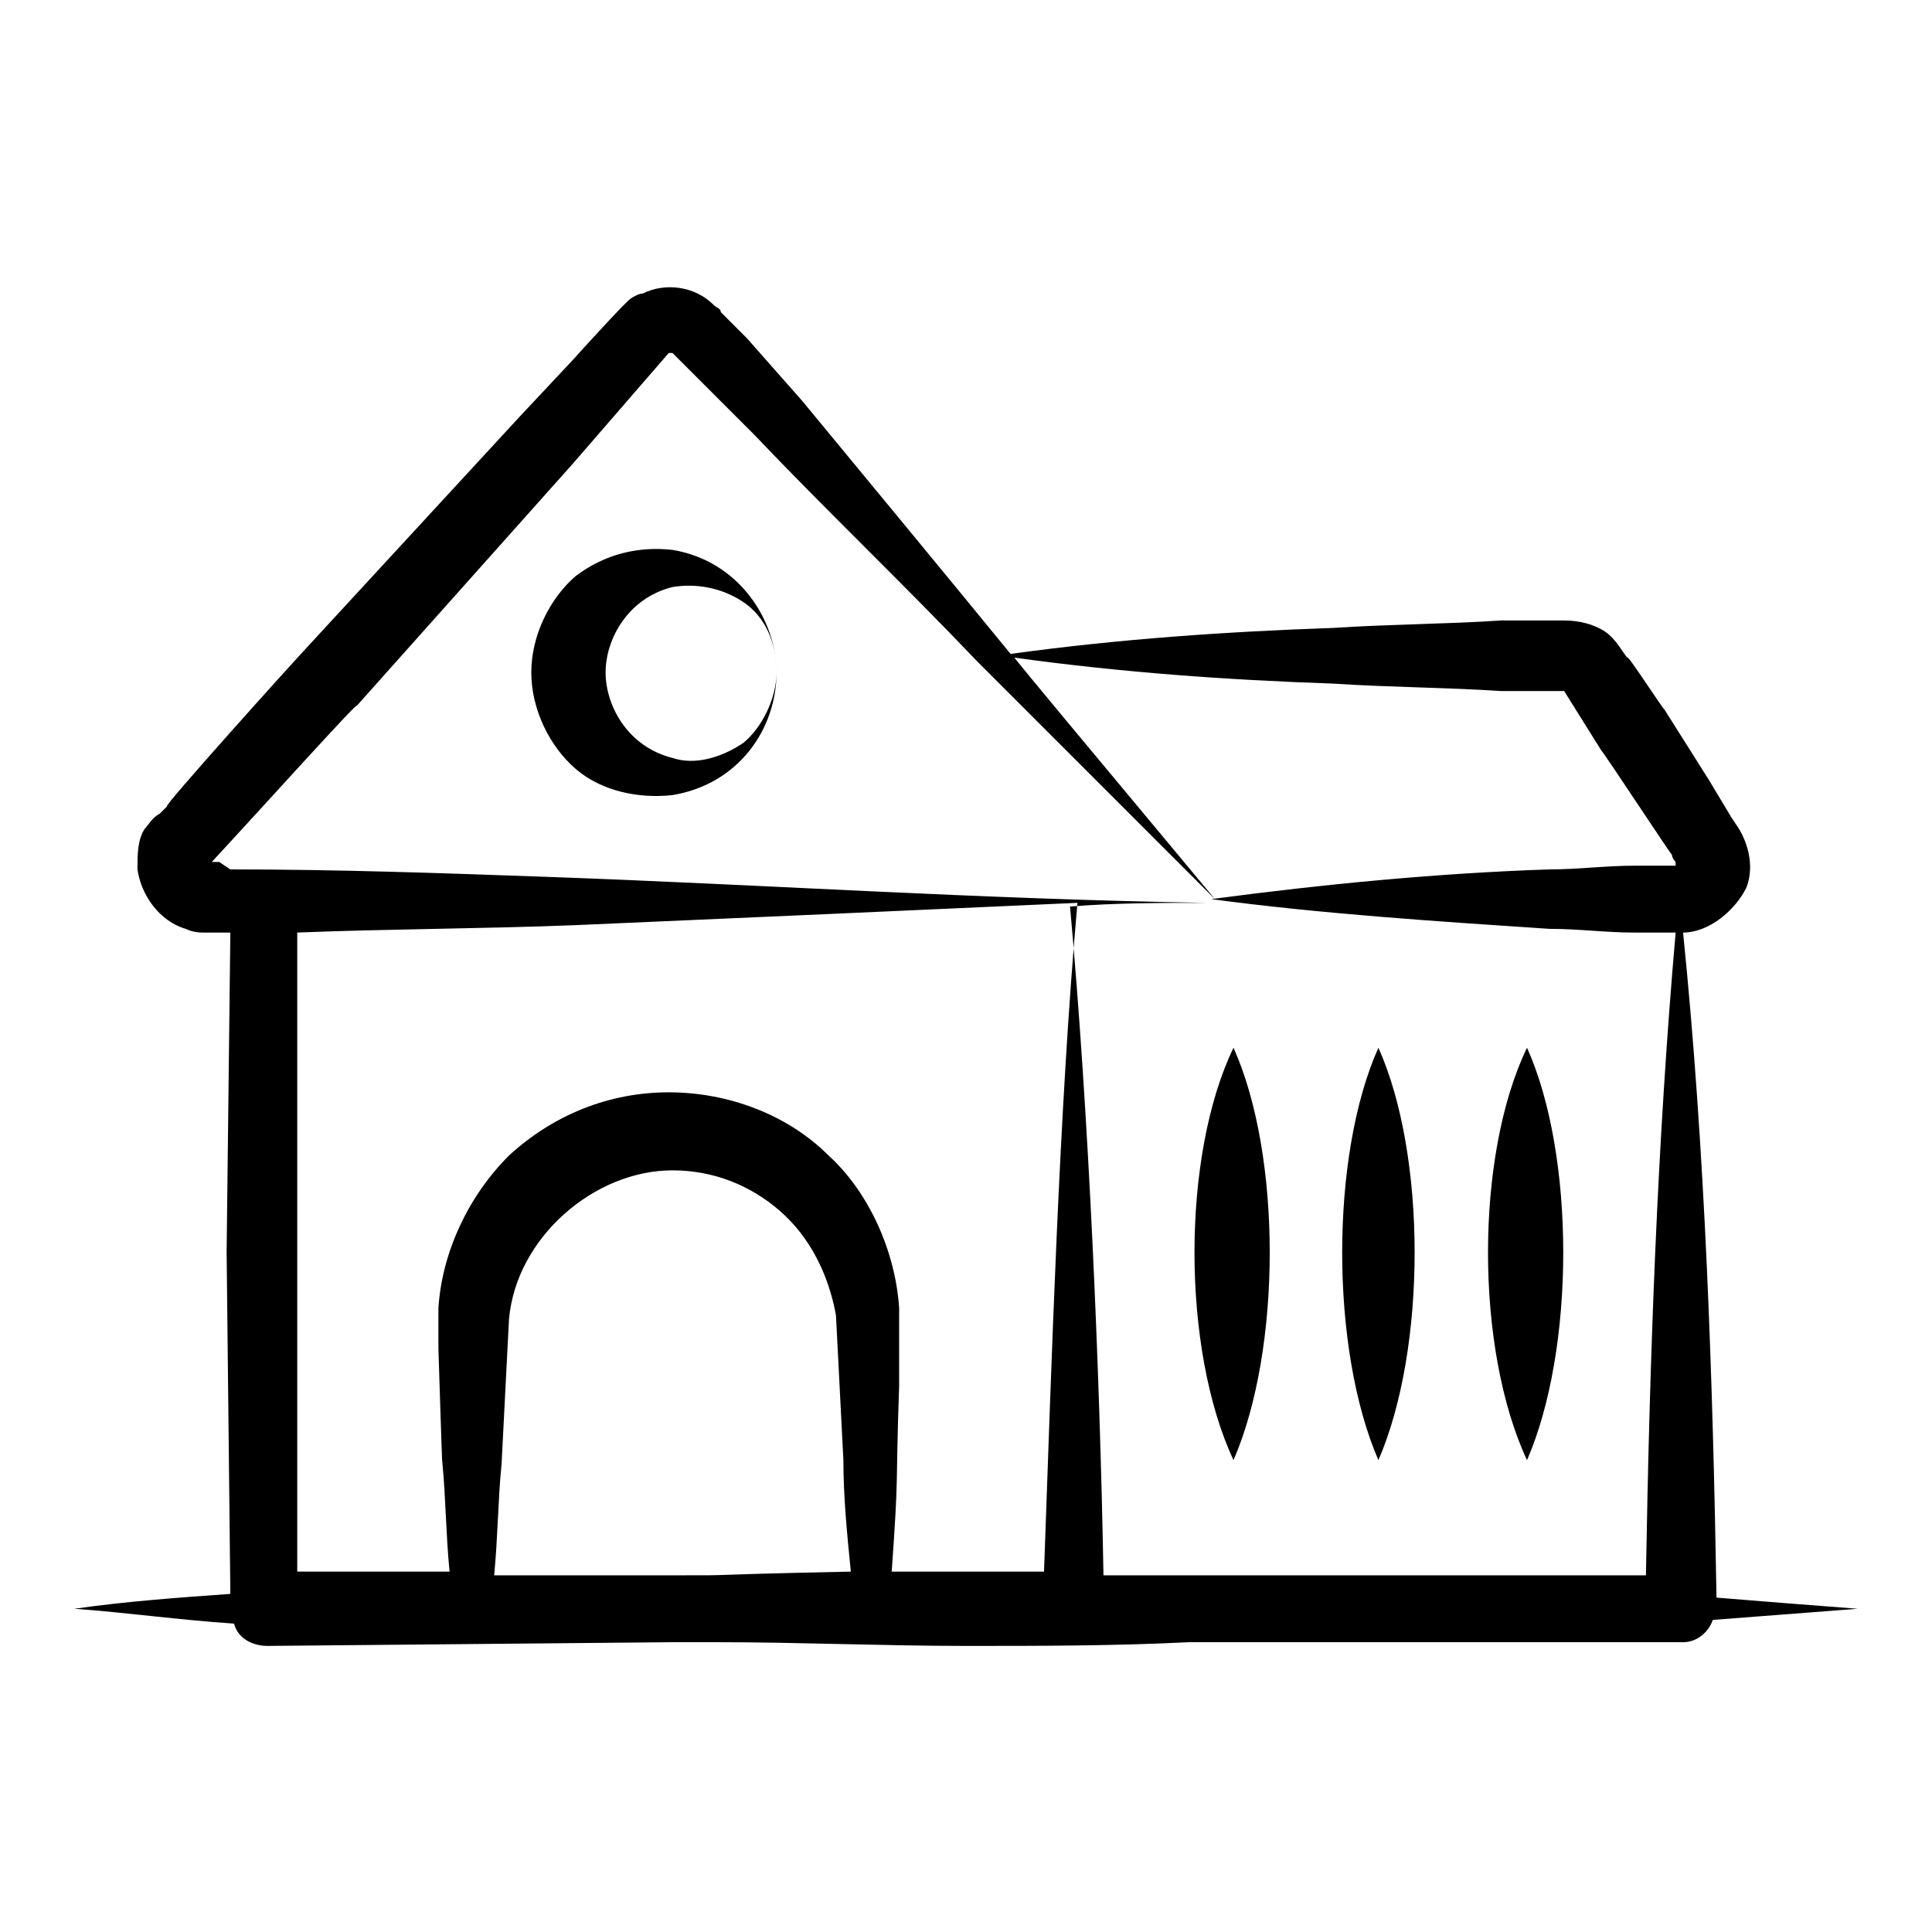 <svg id="Layer_1" enable-background="new 0 0 52 52" height="512" viewBox="0 0 52 52" width="512" xmlns="http://www.w3.org/2000/svg"><g id="_x37_2"><path d="m33.2 39.3c1.3-3 1.3-8.2 0-11.1-1.4 2.9-1.4 8.1 0 11.1z"/><path d="m37.1 39.3c1.3-3 1.3-8.2 0-11.1-1.3 2.9-1.3 8.1 0 11.1z"/><path d="m41.1 39.3c1.3-3 1.3-8.2 0-11.1-1.4 2.9-1.4 8.1 0 11.1z"/><path d="m6.2 42.9c-1.4.1-2.8.2-4.2.4 1.4.1 2.8.3 4.3.4.1.4.5.6.9.6l10.9-.1h1.2c2.2 0 4.5.1 6.7.1 2 0 4 0 6-.1h5.1 4.1 4.1c.4 0 .7-.3.8-.6 1.3-.1 2.6-.2 3.9-.3-1.3-.1-2.6-.2-3.8-.3-.1-5.9-.3-12-.9-17.9.7 0 1.4-.6 1.7-1.2.2-.5.1-1.1-.2-1.6l-.2-.3-.6-1-1.2-1.9c-.1-.1-1-1.5-1-1.4-.1-.1-.3-.5-.6-.7s-.7-.3-1.1-.3h-.6-1.1c-1.5.1-3 .1-4.5.2-2.9.1-5.8.3-8.7.7-1.8-2.2-3.7-4.5-5.6-6.8l-1.5-1.7-.4-.4-.2-.2-.1-.1c0-.1-.1-.1-.2-.2-.5-.5-1.3-.6-1.9-.3-.1 0-.3.1-.4.2s-.1.1-.2.2c-.2.2-1.3 1.4-1.2 1.3l-1.5 1.6-5.9 6.4c-.1.1-3.8 4.2-3.6 4.1l-.2.2c-.2.1-.3.3-.4.4-.2.3-.2.7-.2 1.1.1.7.6 1.4 1.3 1.6.2.1.4.1.5.1h.3.4l-.1 8.6zm11.9-.5h-4.8c.1-1 .1-2 .2-3l.2-3.9c.2-2.2 2.3-4 4.4-4 1.1 0 2.1.4 2.9 1.1s1.3 1.7 1.5 2.8l.2 3.9c0 1 .1 2 .2 3-4.7.1-2.7.1-4.8.1zm-2.6-17.5c4.6-.2 9.1-.4 13.5-.6-.5 5.6-.7 12.5-.9 18-.7 0-1.4 0-2.1 0s-1.3 0-2 0c.2-2.8.1-2.1.2-5v-1c0-.3 0-.7 0-1.1-.1-1.5-.8-3.1-1.9-4.1-1.1-1.1-2.7-1.7-4.3-1.7s-3.1.6-4.3 1.7c-1.1 1.1-1.8 2.6-1.9 4.1v1.1c0 .1.1 3.1.1 3 .1 1 .1 2 .2 3h-4.1v-8.6-8.6c2.5-.1 5-.1 7.5-.2zm-9.6-1.7c-.1 0-.2 0-.2 0 1.3-1.4 4-4.4 3.9-4.2l5.8-6.5 2.6-3h.1l.7.7 1.5 1.5c1.9 2 4 4 6 6.1 2.1 2.1 4.2 4.2 6.4 6.4-4-4.8-5-6-5.4-6.5 2.9.4 5.7.6 8.6.7 1.5.1 3 .1 4.5.2h1.1.6l1 1.6c.1.1 2 3 1.9 2.8 0 .1.1.2.1.2s0 0 0 0v.1h-1.1c-.8 0-1.5.1-2.3.1-3 .1-6.1.4-9.1.8 3 .4 6.1.6 9.1.8.8 0 1.5.1 2.3.1.1 0 1 0 .9 0h.2c-.5 5.7-.7 11.5-.8 17.3-1.1 0-2.1 0-3.2 0-1.4 0-2.7 0-4.1 0-1.7 0-3.4 0-5.1 0-.7 0-1.5 0-2.2 0-.1-5.6-.4-12.5-.9-18 1.2-.1 2.5-.1 3.7-.1-6.2-.1-12.1-.5-17.8-.7-2.8-.1-5.6-.2-8.5-.2z"/><path d="m18.1 21.4c1.8-.3 2.8-1.8 2.8-3.3 0 .7-.4 1.5-.9 1.9-.6.4-1.3.6-1.9.4-1.2-.3-1.8-1.4-1.8-2.3s.6-2 1.8-2.3c.6-.1 1.3 0 1.9.4s.9 1.1.9 1.9c0-1.4-1-3-2.8-3.3-.9-.1-1.8.1-2.6.7-.7.6-1.2 1.6-1.2 2.6s.5 2 1.2 2.6 1.7.8 2.6.7z"/></g></svg>